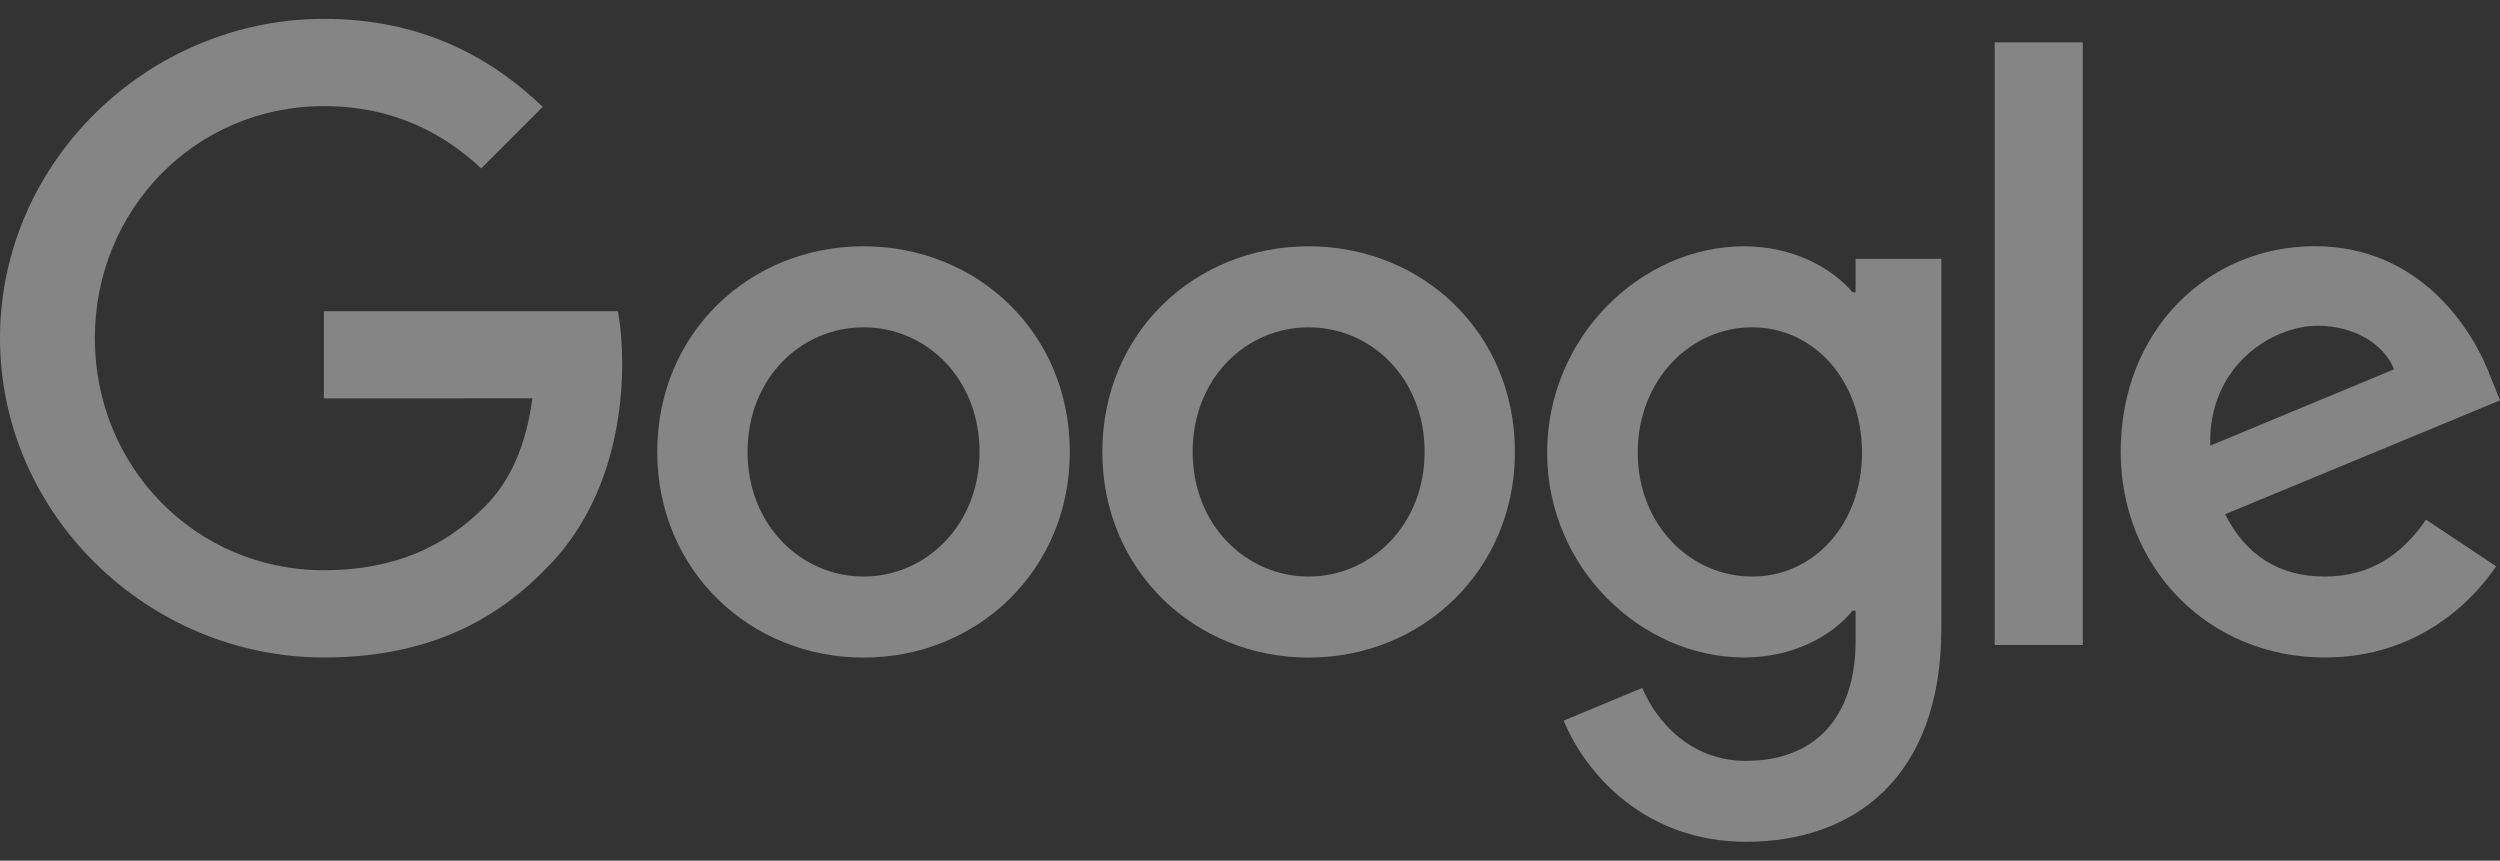 <svg width="122" height="42" viewBox="0 0 122 42" fill="none" xmlns="http://www.w3.org/2000/svg">
<rect x="0" y="0" width="122" height="42" fill="#333333" stroke="none"/>
<g id="Google Logotype" opacity="0.4">
<path d="M52.208 22.054C52.208 27.832 47.688 32.09 42.141 32.09C36.594 32.09 32.074 27.832 32.074 22.054C32.074 16.236 36.594 12.019 42.141 12.019C47.688 12.019 52.208 16.236 52.208 22.054ZM47.801 22.054C47.801 18.444 45.181 15.973 42.141 15.973C39.101 15.973 36.481 18.444 36.481 22.054C36.481 25.629 39.101 28.135 42.141 28.135C45.181 28.135 47.801 25.624 47.801 22.054Z" fill="white"/>
<path d="M73.928 22.054C73.928 27.832 69.408 32.09 63.861 32.09C58.314 32.09 53.794 27.832 53.794 22.054C53.794 16.24 58.314 12.019 63.861 12.019C69.408 12.019 73.928 16.236 73.928 22.054ZM69.521 22.054C69.521 18.444 66.901 15.973 63.861 15.973C60.82 15.973 58.201 18.444 58.201 22.054C58.201 25.629 60.82 28.135 63.861 28.135C66.901 28.135 69.521 25.624 69.521 22.054Z" fill="white"/>
<path d="M94.739 12.625V30.642C94.739 38.053 90.368 41.08 85.201 41.08C80.337 41.08 77.41 37.827 76.306 35.166L80.143 33.569C80.826 35.203 82.5 37.13 85.197 37.13C88.504 37.13 90.554 35.09 90.554 31.248V29.805H90.4C89.413 31.022 87.513 32.085 85.115 32.085C80.098 32.085 75.501 27.715 75.501 22.091C75.501 16.426 80.098 12.019 85.115 12.019C87.509 12.019 89.409 13.082 90.4 14.263H90.554V12.63H94.739V12.625ZM90.866 22.091C90.866 18.557 88.509 15.973 85.509 15.973C82.469 15.973 79.921 18.557 79.921 22.091C79.921 25.588 82.469 28.135 85.509 28.135C88.509 28.135 90.866 25.588 90.866 22.091Z" fill="white"/>
<path d="M101.639 2.065V31.475H97.341V2.065H101.639Z" fill="white"/>
<path d="M118.389 25.357L121.81 27.637C120.706 29.271 118.046 32.085 113.449 32.085C107.748 32.085 103.49 27.678 103.49 22.049C103.49 16.082 107.784 12.014 112.956 12.014C118.163 12.014 120.711 16.159 121.543 18.398L122 19.538L108.585 25.095C109.612 27.108 111.209 28.135 113.449 28.135C115.693 28.135 117.249 27.031 118.389 25.357ZM107.861 21.746L116.829 18.023C116.335 16.769 114.851 15.896 113.105 15.896C110.865 15.896 107.748 17.873 107.861 21.746Z" fill="white"/>
<path d="M15.804 19.443V15.186H30.151C30.291 15.928 30.364 16.805 30.364 17.756C30.364 20.95 29.491 24.9 26.676 27.714C23.939 30.565 20.442 32.085 15.809 32.085C7.221 32.085 0 25.09 0 16.502C0 7.915 7.221 0.92 15.809 0.92C20.559 0.92 23.944 2.784 26.486 5.214L23.482 8.218C21.659 6.508 19.188 5.178 15.804 5.178C9.533 5.178 4.629 10.231 4.629 16.502C4.629 22.773 9.533 27.827 15.804 27.827C19.872 27.827 22.188 26.194 23.672 24.71C24.875 23.506 25.667 21.787 25.98 19.439L15.804 19.443Z" fill="white"/>
</g>
</svg>
